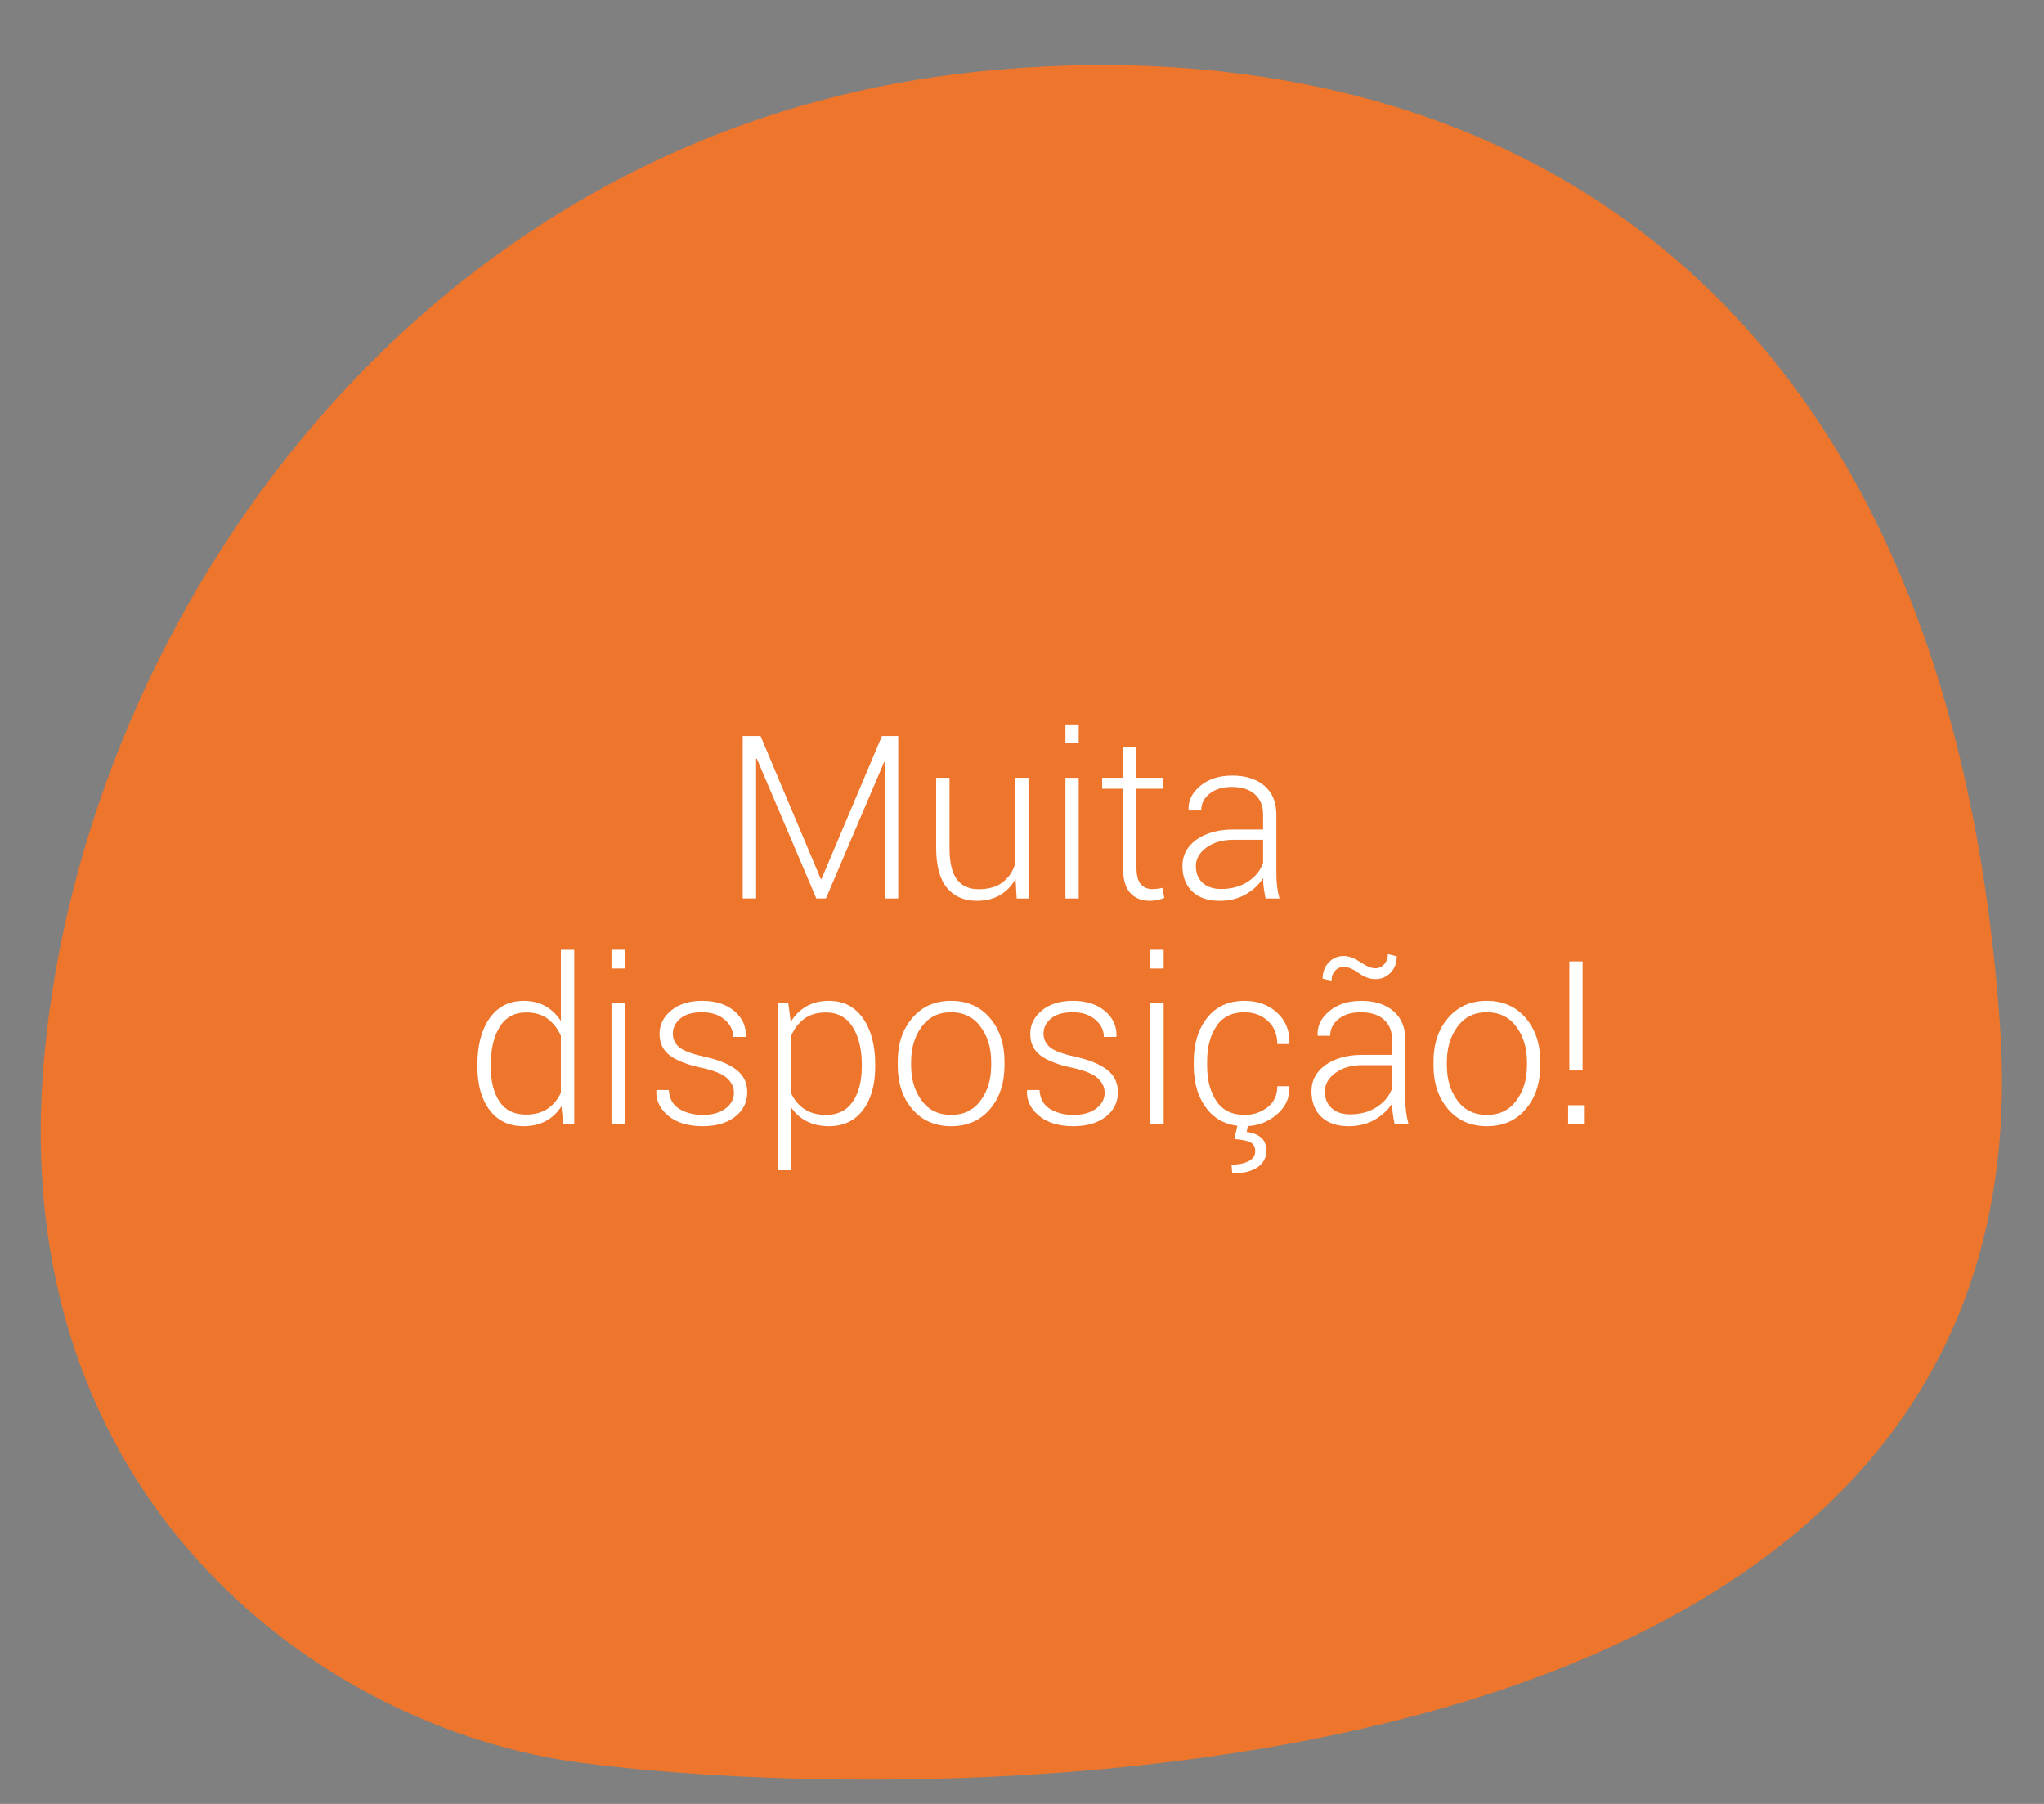 <?xml version="1.0" encoding="utf-8"?>
<!-- Generator: Adobe Illustrator 16.0.0, SVG Export Plug-In . SVG Version: 6.00 Build 0)  -->
<!DOCTYPE svg PUBLIC "-//W3C//DTD SVG 1.1//EN" "http://www.w3.org/Graphics/SVG/1.1/DTD/svg11.dtd">
<svg version="1.1" id="Camada_1" xmlns="http://www.w3.org/2000/svg" xmlns:xlink="http://www.w3.org/1999/xlink" x="0px" y="0px"
	 width="170px" height="150px" viewBox="0 0 170 150" enable-background="new 0 0 170 150" xml:space="preserve">
<rect x="0" y="0" width="170" height="150" fill="#808080" stroke="none"/>
<g>
	<defs>
		<rect id="SVGID_1_" x="-1254.327" y="-1663.318" width="1919.999" height="3333.668"/>
	</defs>
	<clipPath id="SVGID_2_">
		<use xlink:href="#SVGID_1_"  overflow="visible"/>
	</clipPath>
	<path clip-path="url(#SVGID_2_)" fill="#4D1F10" d="M-316.369,474.068c-15.596,0-28.24,12.646-28.24,28.242
		c0,15.604,12.645,28.248,28.24,28.248c15.604,0,28.25-12.645,28.25-28.248C-288.119,486.715-300.765,474.068-316.369,474.068
		 M-316.369,521.924c-10.826,0-19.605-8.779-19.605-19.613c0-10.828,8.779-19.605,19.605-19.605c10.83,0,19.613,8.777,19.613,19.605
		C-296.755,513.145-305.539,521.924-316.369,521.924"/>
	<path clip-path="url(#SVGID_2_)" fill="#4D1F10" d="M-343.056,527.574c-6.9,0-13.34-2.676-18.133-7.537
		c-4.873-4.877-7.299-10.979-7.275-17.885c0.025-6.83,2.756-13.377,7.596-18.152c4.854-4.852,11.473-7.299,17.813-7.299
		c2.742,0,5-1.986,5-4.338c0-2.387-1.432-4.521-5.121-4.521c-8.869,0-17.625,3.711-23.986,10.09
		c-6.084,6.146-9.361,13.904-9.867,21.801h-0.008c-0.006,0.166-0.014,0.338-0.029,0.506c0,0.047-0.004,0.09-0.004,0.141
		c-0.529,8.336-6.1,20.396-19.92,20.906c-10.332,0.385-19.965-8.068-19.965-19.508c0-10.482,8.082-19.262,18.555-19.676
		c6.357-0.25,10.309,3.033,4.865,8.453c-2.564,2.549-7.586,7.568-12.096,12.09c-4.59,5.119,1.752,11.189,6.563,6.5
		c0.016-0.016,0.029-0.033,0.043-0.047c5.064-5.023,11.049-11.248,14.387-14.582c8.119-8.119,1.709-21.072-12.201-21.072
		c-14.594,0-28.783,10.979-28.783,28.293c0,14.938,12.168,28.141,26.555,28.141c13.039,0,21.23-5.461,25.471-13.066
		c1.623,3.303,3.813,6.422,6.574,9.211c6.445,6.455,14.932,10.006,23.902,10.006c3.809,0,5.027-2.266,5.027-4.396
		C-338.095,530.5-339.298,527.574-343.056,527.574"/>
	<path clip-path="url(#SVGID_2_)" fill="#4D1F10" d="M-285.625,454.984c-2.35-1.621-5.564-1.035-7.186,1.316l-6.549,12.191
		c-1.434,2.477-0.207,4.834,1.037,5.391c2.059,0.924,4.16-0.184,4.928-1.287l9.084-10.426
		C-282.689,459.822-283.275,456.604-285.625,454.984"/>
	<path clip-path="url(#SVGID_2_)" fill="#4D1F10" d="M-270.771,506.742c-0.518,0.482-1.203,0.719-2.043,0.727
		c-0.844,0.006-1.584-0.305-2.057-0.777c-0.748-0.752-0.953-2.115-0.982-5.1c-0.023-2.99,0.162-4.359,0.898-5.117
		c0.459-0.482,1.199-0.809,2.035-0.818c0.895-0.004,1.564,0.193,2.061,0.645c0.721,0.658,0.803,1.521,0.805,2.41l-0.912,0.01
		c-0.006-0.664-0.037-1.326-0.559-1.822c-0.342-0.334-0.789-0.471-1.355-0.465c-0.594,0.004-1.063,0.238-1.357,0.535
		c-0.637,0.666-0.699,1.877-0.676,4.611c0.025,2.734,0.109,3.945,0.758,4.602c0.293,0.293,0.768,0.516,1.359,0.514
		c0.496-0.004,0.965-0.148,1.305-0.471c0.488-0.459,0.578-1.078,0.578-1.85l0.91-0.01
		C-269.99,505.457-270.181,506.17-270.771,506.742"/>
	<path clip-path="url(#SVGID_2_)" fill="#4D1F10" d="M-263.636,506.592c-0.469,0.482-1.131,0.809-2.045,0.813
		c-0.912,0.01-1.578-0.303-2.055-0.779c-0.746-0.744-0.955-2.109-0.982-5.098c-0.023-2.986,0.16-4.354,0.893-5.115
		c0.469-0.482,1.133-0.809,2.041-0.813c0.916-0.012,1.586,0.299,2.059,0.775c0.744,0.748,0.955,2.115,0.98,5.104
		C-262.718,504.463-262.906,505.832-263.636,506.592 M-264.437,496.885c-0.303-0.295-0.748-0.521-1.338-0.514
		c-0.594,0.004-1.035,0.238-1.334,0.537c-0.627,0.668-0.695,1.877-0.668,4.611c0.018,2.736,0.102,3.943,0.748,4.6
		c0.305,0.295,0.75,0.521,1.344,0.514c0.594-0.002,1.033-0.238,1.324-0.537c0.641-0.668,0.701-1.877,0.68-4.611
		C-263.71,498.748-263.794,497.537-264.437,496.885"/>
	<path clip-path="url(#SVGID_2_)" fill="#4D1F10" d="M-250.408,507.092l-0.07-8.752c-0.01-1.393-0.861-2.07-1.918-2.061
		c-1.066,0.008-1.9,0.703-1.883,2.092l0.076,8.756l-0.941,0.01l-0.074-8.756c-0.016-1.395-0.857-2.07-1.92-2.061
		c-1.063,0.012-1.891,0.701-1.881,2.09l0.074,8.754l-0.939,0.012l-0.094-11.447l0.936-0.01l0.004,0.939
		c0.119-0.256,0.441-0.555,0.637-0.689c0.422-0.281,0.861-0.443,1.477-0.447c0.889-0.01,1.807,0.506,2.285,1.189
		c0.17-0.277,0.484-0.6,0.76-0.783c0.414-0.277,0.932-0.439,1.545-0.443c0.965-0.012,1.541,0.256,2.008,0.709
		c0.5,0.453,0.777,1.088,0.787,2.16l0.074,8.732L-250.408,507.092z"/>
	<path clip-path="url(#SVGID_2_)" fill="#4D1F10" d="M-245.888,501.332c0.027,2.736,0.131,3.943,0.781,4.6
		c0.299,0.293,0.768,0.518,1.361,0.512c0.492-0.004,1.006-0.146,1.354-0.467c0.439-0.391,0.635-1.01,0.621-1.854l0.914-0.01
		c0.01,1.143-0.254,1.781-0.844,2.357c-0.508,0.482-1.248,0.742-2.037,0.744c-0.916,0.01-1.611-0.301-2.08-0.775
		c-0.75-0.748-0.984-2.113-1.008-5.102c-0.025-2.984,0.16-4.355,0.895-5.113c0.463-0.484,1.127-0.809,2.041-0.814
		c0.912-0.01,1.58,0.303,2.059,0.777c0.744,0.748,0.951,2.111,0.975,5.102L-245.888,501.332z M-242.546,496.697
		c-0.299-0.295-0.74-0.518-1.338-0.514c-0.594,0.004-1.035,0.238-1.326,0.537c-0.588,0.596-0.678,1.646-0.682,3.879l4.094-0.033
		C-241.841,498.332-241.949,497.285-242.546,496.697"/>
	<path clip-path="url(#SVGID_2_)" fill="#4D1F10" d="M-234.753,496.104c-1.578,0.02-2.508,0.91-2.494,2.352l0.07,8.525l-0.941,0.006
		l-0.094-11.443l0.934-0.01l0.014,1.209c0.072-0.205,0.293-0.527,0.414-0.643c0.535-0.553,1.299-0.762,2.195-0.771l0.004,0.775
		H-234.753z"/>
	<path clip-path="url(#SVGID_2_)" fill="#4D1F10" d="M-222.746,506.262c-0.486,0.508-1.125,0.785-1.814,0.787
		c-0.596,0.006-1.063-0.123-1.488-0.418c-0.201-0.133-0.52-0.428-0.645-0.678l0.004,0.938l-0.938,0.006l-0.139-16.23l0.939-0.01
		l0.047,5.676c0.146-0.252,0.416-0.549,0.639-0.691c0.414-0.273,0.855-0.395,1.477-0.398c0.816-0.002,1.41,0.332,1.834,0.76
		c0.744,0.746,0.955,2.137,0.98,5.121C-221.822,504.111-222.009,505.506-222.746,506.262 M-223.541,496.533
		c-0.303-0.295-0.748-0.52-1.293-0.516c-0.514,0.006-0.953,0.172-1.303,0.467c-0.414,0.391-0.633,0.943-0.623,1.785l0.047,5.793
		c0.01,0.844,0.234,1.387,0.656,1.771c0.354,0.293,0.799,0.451,1.316,0.447c0.539-0.006,0.98-0.238,1.279-0.537
		c0.631-0.668,0.697-1.875,0.67-4.611C-222.808,498.396-222.894,497.188-223.541,496.533"/>
	<path clip-path="url(#SVGID_2_)" fill="#4D1F10" d="M-218.544,501.096c0.027,2.736,0.141,3.941,0.781,4.6
		c0.299,0.293,0.773,0.518,1.361,0.514c0.494-0.006,1.016-0.148,1.354-0.469c0.443-0.393,0.635-1.01,0.631-1.852l0.91-0.01
		c0.008,1.143-0.254,1.779-0.848,2.357c-0.51,0.482-1.244,0.74-2.041,0.744c-0.912,0.01-1.605-0.301-2.078-0.777
		c-0.748-0.748-0.975-2.113-1.006-5.102c-0.027-2.982,0.16-4.355,0.893-5.111c0.463-0.484,1.129-0.811,2.041-0.816
		s1.584,0.303,2.059,0.779c0.75,0.746,0.957,2.113,0.98,5.1L-218.544,501.096z M-215.203,496.461
		c-0.295-0.295-0.74-0.518-1.334-0.514c-0.594,0.006-1.033,0.238-1.328,0.537c-0.59,0.598-0.68,1.646-0.684,3.883l4.1-0.039
		C-214.492,498.1-214.605,497.051-215.203,496.461"/>
	<path clip-path="url(#SVGID_2_)" fill="#4D1F10" d="M-201.91,506.676l-0.074-8.754c-0.01-1.393-0.857-2.066-1.914-2.057
		c-1.068,0.008-1.896,0.697-1.883,2.092l0.076,8.754l-0.938,0.006l-0.076-8.754c-0.018-1.391-0.859-2.068-1.918-2.061
		c-1.061,0.01-1.898,0.699-1.887,2.094l0.076,8.752l-0.932,0.012l-0.104-11.451l0.938-0.004l0.01,0.934
		c0.123-0.252,0.439-0.553,0.631-0.691c0.422-0.275,0.867-0.438,1.48-0.441c0.889-0.008,1.803,0.508,2.279,1.186
		c0.172-0.271,0.486-0.598,0.76-0.781c0.414-0.279,0.934-0.441,1.551-0.445c0.959-0.008,1.535,0.26,2.004,0.711
		c0.5,0.453,0.775,1.086,0.785,2.162l0.076,8.732L-201.91,506.676z"/>
	<polygon clip-path="url(#SVGID_2_)" fill="#4D1F10" points="-190.601,506.578 -191.593,506.59 -194.527,495.168 -193.494,495.156 
		-191.107,505.24 -188.898,495.115 -187.863,495.109 	"/>
	<path clip-path="url(#SVGID_2_)" fill="#4D1F10" d="M-186.384,492.018l-0.01-1.277l1.377-0.012l0.018,1.277L-186.384,492.018z
		 M-186.039,506.537l-0.098-11.443l0.941-0.008l0.092,11.443L-186.039,506.537z"/>
	<polygon clip-path="url(#SVGID_2_)" fill="#4D1F10" points="-179.542,506.482 -180.535,506.494 -183.47,495.072 -182.435,495.061 
		-180.052,505.141 -177.845,495.02 -176.806,495.012 	"/>
	<path clip-path="url(#SVGID_2_)" fill="#4D1F10" d="M-174.265,500.713c0.025,2.738,0.133,3.947,0.783,4.604
		c0.295,0.291,0.764,0.516,1.357,0.508c0.498,0,1.016-0.143,1.354-0.465c0.443-0.391,0.637-1.01,0.633-1.854l0.908-0.01
		c0.014,1.141-0.254,1.783-0.84,2.359c-0.518,0.48-1.258,0.738-2.043,0.744c-0.914,0.01-1.609-0.303-2.084-0.779
		c-0.748-0.746-0.975-2.109-1.002-5.1c-0.031-2.984,0.156-4.355,0.895-5.111c0.463-0.486,1.127-0.809,2.037-0.816
		c0.912-0.006,1.582,0.303,2.057,0.779c0.75,0.746,0.957,2.113,0.98,5.1L-174.265,500.713z M-170.925,496.08
		c-0.295-0.293-0.74-0.518-1.334-0.512c-0.594,0.004-1.035,0.236-1.328,0.535c-0.59,0.598-0.678,1.646-0.684,3.883l4.1-0.037
		C-170.214,497.715-170.328,496.666-170.925,496.08"/>
	<path clip-path="url(#SVGID_2_)" fill="#4D1F10" d="M-163.123,495.488c-1.584,0.014-2.518,0.91-2.504,2.346l0.072,8.529
		l-0.934,0.006l-0.098-11.443l0.938-0.008l0.008,1.207c0.072-0.207,0.289-0.525,0.41-0.641c0.545-0.557,1.309-0.766,2.195-0.771
		l0.006,0.775H-163.123z"/>
	<path clip-path="url(#SVGID_2_)" fill="#ED762C" d="M-753.66,89.918c2-46,49.333-84,91.999-84.667
		c42.668-0.666,62,25.334,66.668,61.334c4.666,36,12.666,78.667-79.334,78.667S-753.66,89.918-753.66,89.918"/>
	<path clip-path="url(#SVGID_2_)" fill="#BDC147" d="M-491.662,7.251c26.072-0.555,90,18.667,90.668,72.667
		c0.666,54-48.668,62.666-88.668,63.334c-40,0.666-73.332-18-73.332-70C-562.993,21.251-522.993,7.918-491.662,7.251"/>
	<path clip-path="url(#SVGID_2_)" fill="#ED762C" d="M-300.994,5.918c46,3.333,84.666,20.667,86.666,83.334
		c2,62.666-72,56-87.334,56c-15.332,0-80-4.666-74-72.666C-369.662,4.585-317.443,4.726-300.994,5.918"/>
	<path clip-path="url(#SVGID_2_)" fill="#BCC33A" d="M-180.994,42.251c18.666-33.5,97.332-60,138-32
		c40.666,28,22.75,132.437-68,133.333C-178.328,144.252-195.263,67.859-180.994,42.251"/>
	<path clip-path="url(#SVGID_2_)" fill="#ED762C" d="M81.672,5.918c38.475-3.847,80,13.333,84.668,79.334
		c4.666,66-89.352,65.08-118,61.334c-21.668-2.834-48-22-44.667-58.668C7.006,51.251,35.006,10.585,81.672,5.918"/>
</g>
<g>
	<path fill="#FFFFFF" d="M68.267,73.098h0.056l5.028-11.894h1.354v13.508h-1.113V63.365l-0.056-0.009l-4.843,11.355h-0.798
		l-4.954-11.634l-0.056,0.01v11.624h-1.113V61.204h1.484L68.267,73.098z"/>
	<path fill="#FFFFFF" d="M84.465,73.079c-0.321,0.588-0.753,1.039-1.294,1.354c-0.542,0.315-1.183,0.473-1.925,0.473
		c-1.059,0-1.887-0.358-2.486-1.076c-0.601-0.717-0.9-1.83-0.9-3.34v-5.816h1.113v5.836c0,1.225,0.209,2.103,0.626,2.635
		c0.418,0.531,1.01,0.797,1.776,0.797c0.836,0,1.502-0.187,2-0.561c0.497-0.374,0.849-0.887,1.053-1.535v-7.172h1.113v10.038h-0.983
		L84.465,73.079z"/>
	<path fill="#FFFFFF" d="M89.716,61.798h-1.104v-1.559h1.104V61.798z M89.716,74.712h-1.104V64.674h1.104V74.712z"/>
	<path fill="#FFFFFF" d="M94.521,62.104v2.57h2.207v0.909h-2.207v6.54c0,0.656,0.118,1.122,0.356,1.396
		c0.238,0.275,0.556,0.413,0.951,0.413c0.136,0,0.268-0.008,0.395-0.023c0.126-0.015,0.276-0.042,0.45-0.079l0.166,0.826
		c-0.148,0.074-0.332,0.135-0.552,0.181c-0.22,0.047-0.438,0.069-0.653,0.069c-0.705,0-1.255-0.223-1.647-0.668
		s-0.589-1.15-0.589-2.115v-6.54h-1.734v-0.909h1.734v-2.57H94.521z"/>
	<path fill="#FFFFFF" d="M105.256,74.712c-0.068-0.353-0.12-0.655-0.153-0.909c-0.034-0.254-0.052-0.514-0.052-0.779
		c-0.346,0.544-0.831,0.994-1.456,1.35s-1.342,0.533-2.152,0.533c-0.983,0-1.746-0.261-2.287-0.783s-0.812-1.232-0.812-2.129
		c0-0.897,0.393-1.624,1.178-2.181c0.786-0.557,1.807-0.835,3.063-0.835h2.467v-1.243c0-0.718-0.227-1.28-0.682-1.688
		c-0.454-0.408-1.096-0.612-1.925-0.612c-0.761,0-1.375,0.186-1.842,0.557s-0.7,0.838-0.7,1.401h-1.029l-0.02-0.057
		c-0.037-0.754,0.286-1.417,0.97-1.989s1.576-0.858,2.677-0.858s1.985,0.281,2.653,0.844c0.668,0.563,1.002,1.37,1.002,2.422v4.936
		c0,0.353,0.02,0.695,0.061,1.029c0.04,0.334,0.106,0.665,0.199,0.993H105.256z M101.563,73.924c0.854,0,1.593-0.203,2.218-0.608
		c0.625-0.404,1.048-0.926,1.271-1.563v-1.92h-2.477c-0.903,0-1.648,0.215-2.236,0.645c-0.587,0.431-0.881,0.948-0.881,1.555
		c0,0.568,0.187,1.026,0.562,1.373C100.393,73.75,100.907,73.924,101.563,73.924z"/>
</g>
<g>
	<path fill="#FFFFFF" d="M39.707,88.515c0-1.602,0.338-2.884,1.016-3.846c0.677-0.961,1.622-1.442,2.834-1.442
		c0.687,0,1.288,0.146,1.805,0.437c0.516,0.29,0.944,0.701,1.285,1.233v-5.919h1.113V93.45h-0.91l-0.157-1.457
		c-0.34,0.532-0.773,0.94-1.299,1.225c-0.525,0.285-1.145,0.428-1.855,0.428c-1.2,0-2.139-0.447-2.815-1.341
		c-0.678-0.894-1.016-2.093-1.016-3.595V88.515z M40.82,88.71c0,1.212,0.242,2.177,0.728,2.895c0.485,0.717,1.217,1.076,2.194,1.076
		c0.718,0,1.314-0.159,1.791-0.479c0.476-0.318,0.847-0.759,1.113-1.322v-4.759c-0.254-0.569-0.613-1.033-1.076-1.392
		c-0.465-0.358-1.067-0.538-1.81-0.538c-0.978,0-1.712,0.4-2.203,1.201c-0.492,0.802-0.737,1.842-0.737,3.122V88.71z"/>
	<path fill="#FFFFFF" d="M51.962,80.536h-1.104v-1.559h1.104V80.536z M51.962,93.45h-1.104V83.412h1.104V93.45z"/>
	<path fill="#FFFFFF" d="M61.044,90.88c0-0.47-0.193-0.879-0.58-1.229s-1.084-0.636-2.092-0.858
		c-1.188-0.247-2.07-0.586-2.648-1.016c-0.579-0.43-0.868-1.031-0.868-1.805c0-0.767,0.323-1.416,0.97-1.948
		s1.502-0.798,2.565-0.798c1.119,0,2.014,0.283,2.682,0.849c0.668,0.566,0.986,1.264,0.955,2.092l-0.019,0.057h-1.03
		c0-0.551-0.236-1.03-0.709-1.438c-0.474-0.408-1.1-0.612-1.879-0.612c-0.804,0-1.41,0.176-1.818,0.529
		c-0.408,0.352-0.612,0.764-0.612,1.233c0,0.458,0.175,0.837,0.524,1.137c0.349,0.3,1.047,0.564,2.092,0.793
		c1.175,0.26,2.064,0.622,2.667,1.085c0.604,0.465,0.905,1.089,0.905,1.875c0,0.834-0.339,1.514-1.017,2.036
		c-0.677,0.522-1.572,0.784-2.686,0.784c-1.219,0-2.176-0.291-2.871-0.873c-0.696-0.581-1.025-1.273-0.988-2.078l0.019-0.055h1.021
		c0.043,0.723,0.339,1.249,0.886,1.576c0.548,0.328,1.192,0.492,1.935,0.492c0.804,0,1.438-0.18,1.901-0.538
		C60.813,91.812,61.044,91.382,61.044,90.88z"/>
	<path fill="#FFFFFF" d="M72.789,88.71c0,1.502-0.34,2.701-1.02,3.595c-0.681,0.894-1.618,1.341-2.812,1.341
		c-0.699,0-1.313-0.134-1.842-0.399c-0.528-0.266-0.96-0.644-1.294-1.132v5.195h-1.113V83.412h0.854l0.204,1.567
		c0.334-0.557,0.767-0.987,1.299-1.294c0.532-0.306,1.156-0.459,1.874-0.459c1.206,0,2.149,0.481,2.83,1.442
		c0.68,0.962,1.02,2.244,1.02,3.846V88.71z M71.676,88.515c0-1.274-0.253-2.313-0.76-3.117c-0.508-0.804-1.25-1.206-2.227-1.206
		c-0.736,0-1.338,0.177-1.805,0.528c-0.468,0.354-0.821,0.811-1.063,1.373v4.861c0.26,0.545,0.628,0.974,1.104,1.285
		c0.477,0.313,1.07,0.469,1.781,0.469c0.972,0,1.709-0.365,2.213-1.095s0.756-1.698,0.756-2.903V88.515z"/>
	<path fill="#FFFFFF" d="M74.664,88.282c0-1.478,0.404-2.689,1.215-3.637c0.811-0.945,1.883-1.419,3.219-1.419
		c1.343,0,2.419,0.474,3.229,1.419c0.811,0.947,1.216,2.159,1.216,3.637v0.307c0,1.484-0.403,2.698-1.211,3.642
		c-0.807,0.943-1.878,1.415-3.214,1.415c-1.349,0-2.428-0.472-3.238-1.415s-1.215-2.157-1.215-3.642V88.282z M75.777,88.589
		c0,1.163,0.293,2.14,0.881,2.932s1.407,1.188,2.459,1.188c1.032,0,1.844-0.396,2.435-1.188s0.886-1.769,0.886-2.932v-0.307
		c0-1.144-0.297-2.115-0.891-2.912c-0.594-0.799-1.41-1.197-2.449-1.197s-1.852,0.398-2.439,1.197
		c-0.588,0.797-0.881,1.769-0.881,2.912V88.589z"/>
	<path fill="#FFFFFF" d="M91.873,90.88c0-0.47-0.193-0.879-0.58-1.229s-1.084-0.636-2.092-0.858
		c-1.188-0.247-2.07-0.586-2.648-1.016c-0.579-0.43-0.867-1.031-0.867-1.805c0-0.767,0.322-1.416,0.969-1.948
		s1.502-0.798,2.565-0.798c1.119,0,2.013,0.283,2.681,0.849c0.668,0.566,0.987,1.264,0.956,2.092l-0.019,0.057h-1.029
		c0-0.551-0.237-1.03-0.71-1.438c-0.474-0.408-1.1-0.612-1.879-0.612c-0.804,0-1.41,0.176-1.818,0.529
		c-0.408,0.352-0.612,0.764-0.612,1.233c0,0.458,0.175,0.837,0.524,1.137c0.349,0.3,1.047,0.564,2.092,0.793
		c1.175,0.26,2.064,0.622,2.667,1.085c0.604,0.465,0.904,1.089,0.904,1.875c0,0.834-0.338,1.514-1.016,2.036
		c-0.677,0.522-1.572,0.784-2.686,0.784c-1.219,0-2.176-0.291-2.871-0.873c-0.696-0.581-1.025-1.273-0.988-2.078l0.019-0.055h1.021
		c0.043,0.723,0.339,1.249,0.886,1.576c0.548,0.328,1.192,0.492,1.935,0.492c0.804,0,1.438-0.18,1.902-0.538
		C91.641,91.812,91.873,91.382,91.873,90.88z"/>
	<path fill="#FFFFFF" d="M96.781,80.536h-1.104v-1.559h1.104V80.536z M96.781,93.45h-1.104V83.412h1.104V93.45z"/>
	<path fill="#FFFFFF" d="M103.525,92.708c0.711,0,1.341-0.21,1.888-0.631c0.548-0.421,0.821-1.005,0.821-1.754h0.992l0.02,0.057
		c0.024,0.928-0.341,1.703-1.096,2.328c-0.754,0.625-1.629,0.938-2.625,0.938c-1.336,0-2.377-0.471-3.122-1.41
		c-0.745-0.94-1.118-2.144-1.118-3.609v-0.39c0-1.46,0.371-2.659,1.113-3.6s1.781-1.41,3.117-1.41c1.076,0,1.974,0.325,2.691,0.974
		c0.717,0.65,1.063,1.504,1.039,2.561l-0.02,0.057h-0.992c0-0.805-0.263-1.446-0.789-1.926c-0.525-0.479-1.168-0.719-1.93-0.719
		c-1.051,0-1.833,0.387-2.347,1.16c-0.514,0.772-0.771,1.74-0.771,2.903v0.39c0,1.182,0.257,2.157,0.771,2.927
		C101.683,92.323,102.468,92.708,103.525,92.708z M103.795,93.534l-0.111,0.594c0.488,0.055,0.882,0.205,1.183,0.449
		c0.3,0.244,0.45,0.623,0.45,1.137c0,0.563-0.245,1.013-0.733,1.35s-1.188,0.506-2.097,0.506l-0.064-0.724
		c0.557,0,1.024-0.095,1.405-0.283c0.38-0.188,0.57-0.465,0.57-0.83c0-0.353-0.129-0.599-0.385-0.737
		c-0.257-0.14-0.707-0.233-1.351-0.283l0.27-1.178H103.795z"/>
	<path fill="#FFFFFF" d="M115.984,93.45c-0.067-0.353-0.119-0.655-0.152-0.909c-0.034-0.254-0.051-0.514-0.051-0.779
		c-0.347,0.544-0.832,0.994-1.457,1.35s-1.342,0.534-2.152,0.534c-0.983,0-1.746-0.262-2.287-0.784s-0.812-1.232-0.812-2.13
		c0-0.896,0.393-1.623,1.179-2.18c0.785-0.557,1.806-0.835,3.061-0.835h2.469v-1.243c0-0.718-0.228-1.28-0.683-1.688
		c-0.454-0.408-1.096-0.612-1.925-0.612c-0.761,0-1.375,0.186-1.842,0.557s-0.7,0.838-0.7,1.4h-1.03l-0.018-0.055
		c-0.037-0.755,0.285-1.418,0.969-1.99s1.576-0.858,2.677-0.858s1.985,0.281,2.653,0.845c0.668,0.563,1.002,1.369,1.002,2.421v4.936
		c0,0.353,0.02,0.696,0.061,1.03c0.04,0.334,0.106,0.664,0.199,0.992H115.984z M116.17,79.524c0,0.545-0.17,0.996-0.51,1.355
		c-0.34,0.358-0.764,0.537-1.271,0.537c-0.457,0-0.924-0.17-1.4-0.51s-0.881-0.51-1.215-0.51c-0.291,0-0.535,0.107-0.733,0.324
		s-0.297,0.492-0.297,0.826l-0.742-0.168c0-0.531,0.167-0.979,0.501-1.34c0.334-0.362,0.758-0.543,1.271-0.543
		c0.401,0,0.856,0.17,1.363,0.51c0.507,0.341,0.925,0.511,1.252,0.511c0.285,0,0.529-0.111,0.733-0.334s0.306-0.504,0.306-0.845
		L116.17,79.524z M112.293,92.661c0.854,0,1.592-0.202,2.217-0.607c0.625-0.404,1.049-0.926,1.271-1.563V88.57h-2.478
		c-0.903,0-1.648,0.215-2.235,0.645c-0.588,0.431-0.882,0.948-0.882,1.554c0,0.569,0.187,1.027,0.562,1.373
		C111.122,92.488,111.637,92.661,112.293,92.661z"/>
	<path fill="#FFFFFF" d="M119.223,88.282c0-1.478,0.405-2.689,1.216-3.637c0.811-0.945,1.884-1.419,3.22-1.419
		c1.342,0,2.418,0.474,3.229,1.419c0.81,0.947,1.215,2.159,1.215,3.637v0.307c0,1.484-0.403,2.698-1.211,3.642
		c-0.807,0.943-1.879,1.415-3.215,1.415c-1.348,0-2.427-0.472-3.237-1.415s-1.216-2.157-1.216-3.642V88.282z M120.336,88.589
		c0,1.163,0.294,2.14,0.882,2.932s1.407,1.188,2.458,1.188c1.033,0,1.845-0.396,2.436-1.188s0.887-1.769,0.887-2.932v-0.307
		c0-1.144-0.297-2.115-0.891-2.912c-0.594-0.799-1.41-1.197-2.449-1.197s-1.853,0.398-2.44,1.197
		c-0.588,0.797-0.882,1.769-0.882,2.912V88.589z"/>
	<path fill="#FFFFFF" d="M131.738,93.45h-1.317v-1.549h1.317V93.45z M131.627,89.016h-1.104v-9.073h1.104V89.016z"/>
</g>
</svg>
